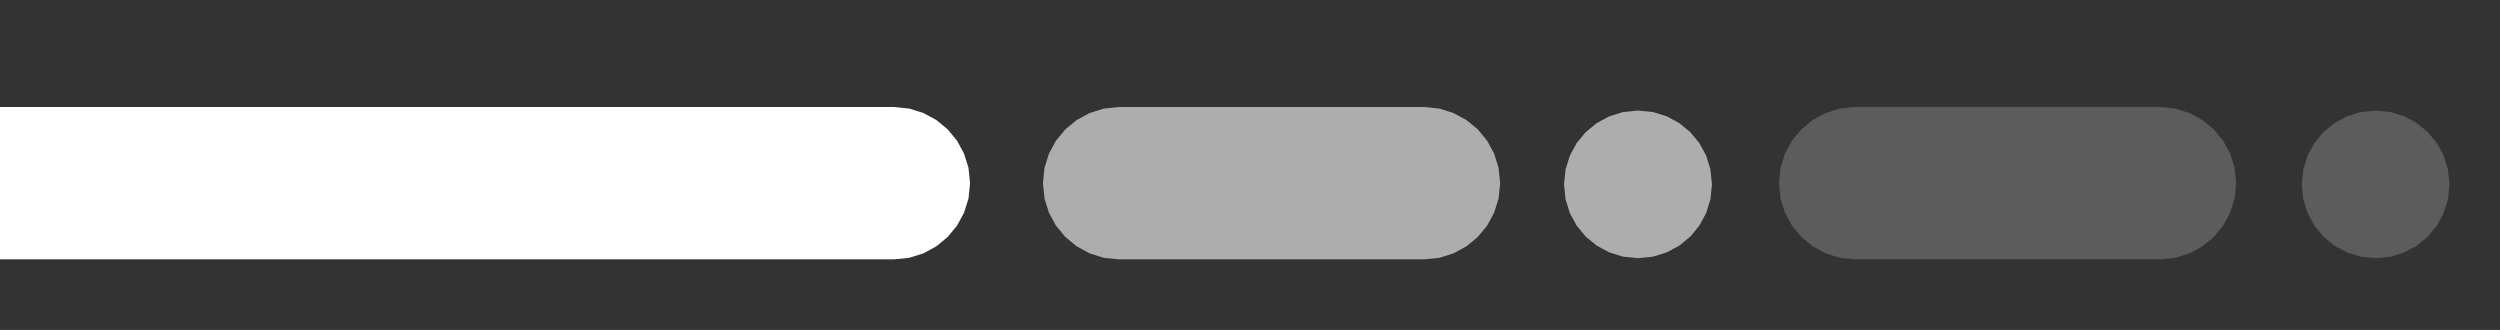 <svg xmlns="http://www.w3.org/2000/svg" width="841" height="111" fill="none"><rect width="100%" height="100%" fill="#333333" stroke="none"/><g fill="#fff" fill-rule="evenodd" clip-path="url('#clip0_15373_1819')" clip-rule="evenodd"><path d="M300.696 87.248H0V36h300.696l5.146.52 4.808 1.505 4.359 2.362 3.796 3.135 3.135 3.796 2.362 4.359 1.505 4.794.52 5.146-.52 5.16-1.505 4.794-2.362 4.345-3.135 3.796-3.796 3.135-4.359 2.376-4.808 1.505z"/><path d="M479.016 87.248H376.478l-5.146-.52-4.808-1.505-4.345-2.376-3.796-3.135-3.149-3.796-2.362-4.345-1.505-4.808-.52-5.146.52-5.146 1.505-4.794 2.362-4.359 3.149-3.796 3.796-3.135 4.345-2.362 4.808-1.505 5.146-.52h102.538l5.146.52 4.808 1.505 4.359 2.362 3.796 3.135 3.135 3.796 2.362 4.359 1.504 4.794.521 5.146-.521 5.146-1.504 4.808-2.362 4.345-3.135 3.796-3.796 3.135-4.359 2.376-4.808 1.505z" opacity=".6"/><path d="M726.608 87.248H624.07l-5.145-.52-4.809-1.505-4.344-2.376-3.796-3.135-3.15-3.796-2.362-4.345-1.504-4.808-.52-5.146.52-5.146 1.504-4.794 2.362-4.359 3.15-3.796 3.796-3.135 4.344-2.362 4.809-1.505 5.145-.52h102.538l5.146.52 4.809 1.505 4.358 2.362 3.796 3.135 3.136 3.796 2.362 4.359 1.504 4.794.52 5.146-.52 5.146-1.504 4.808-2.362 4.345-3.136 3.796-3.796 3.135-4.358 2.376-4.809 1.505z" opacity=".2"/><path d="m551.03 86.854-5.02-.506-4.667-1.448-4.232-2.292-3.684-3.023-3.037-3.683-2.292-4.218-1.448-4.654-.506-5.02.506-4.99 1.448-4.668 2.292-4.218 3.037-3.684 3.684-3.023 4.232-2.291 4.667-1.449 5.02-.506 5.005.506 4.668 1.449 4.232 2.291 3.684 3.023 3.036 3.684 2.292 4.218 1.448 4.668.506 4.99-.506 5.02-1.448 4.654-2.292 4.218-3.036 3.683-3.684 3.023-4.232 2.292-4.668 1.448z" opacity=".6"/><path d="m799.156 86.854-4.991-.506-4.668-1.448-4.218-2.292-3.683-3.023-3.023-3.683-2.292-4.218-1.448-4.654-.506-5.02.506-4.99 1.448-4.668 2.292-4.218 3.023-3.684 3.683-3.023 4.218-2.291 4.668-1.449 4.991-.506 5.02.506 4.654 1.449 4.217 2.291 3.684 3.023 3.023 3.684 2.292 4.218 1.448 4.668.506 4.99-.506 5.02-1.448 4.654-2.292 4.218-3.023 3.683-3.684 3.023-4.217 2.292-4.654 1.448z" opacity=".2"/></g><defs><clipPath id="clip0_15373_1819"><path fill="#fff" d="M0 36h824v51.248H0z"/></clipPath></defs></svg>